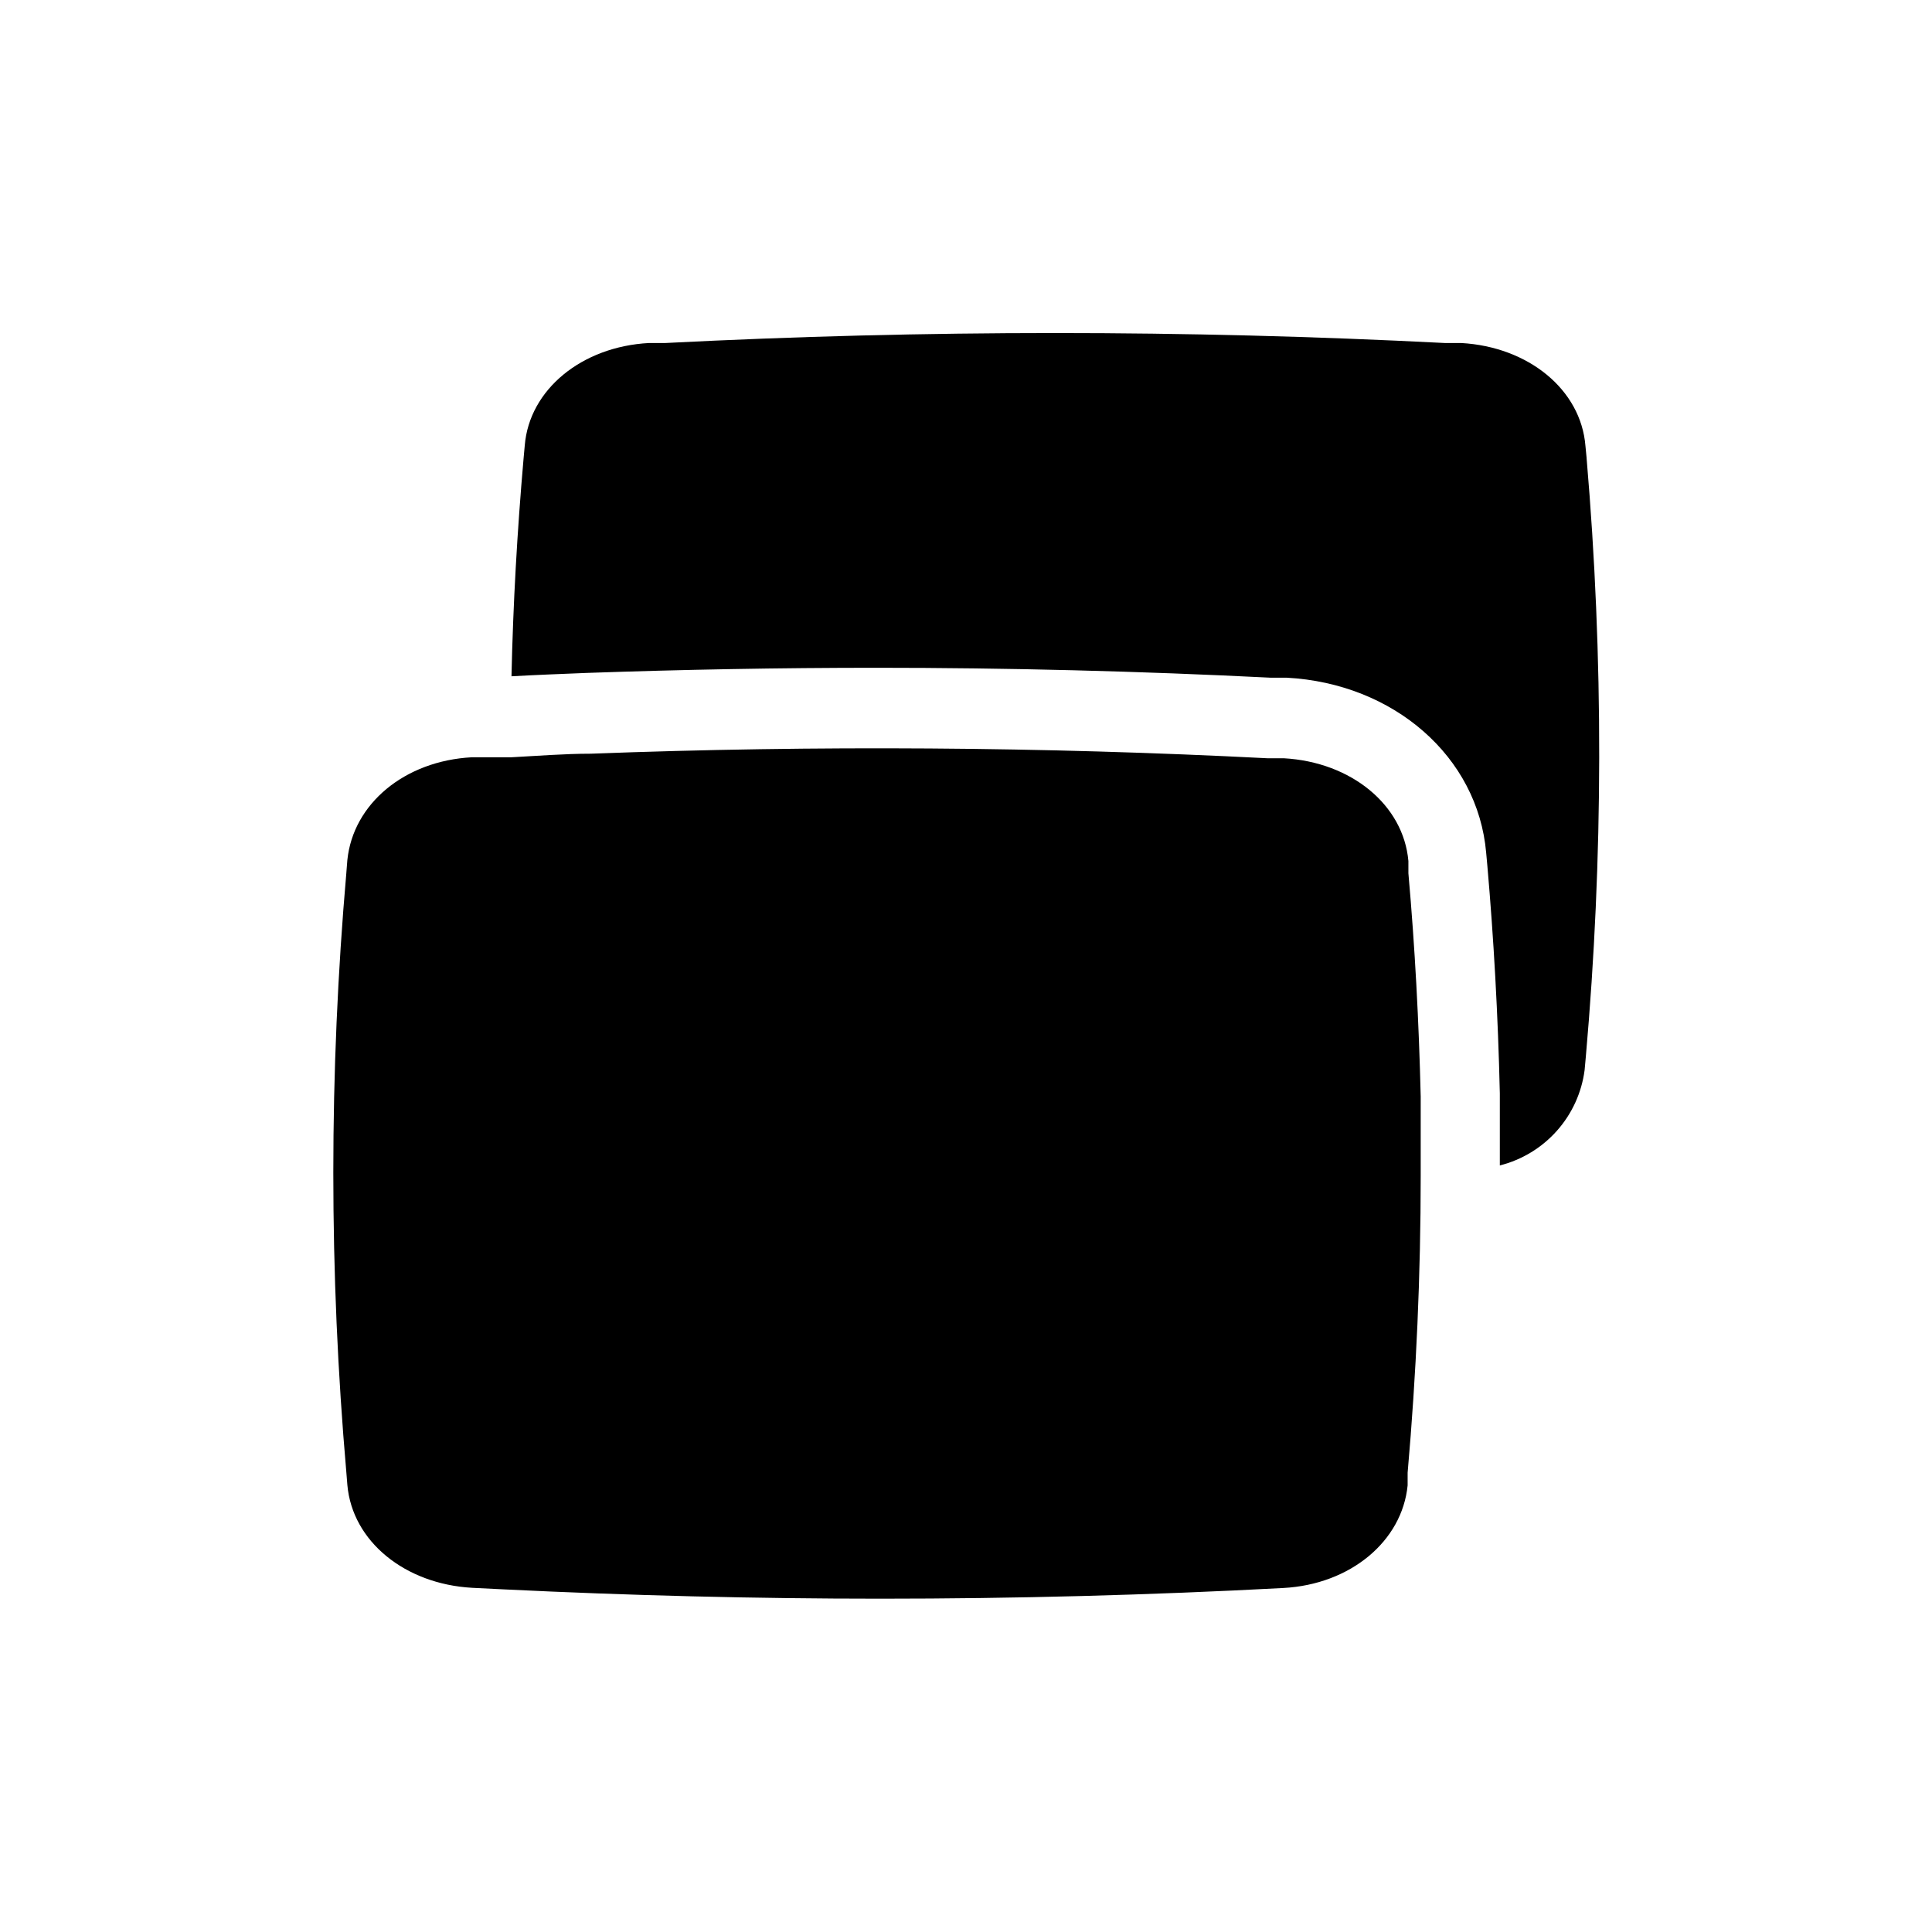 <?xml version="1.0" encoding="UTF-8"?>
<!-- Uploaded to: SVG Repo, www.svgrepo.com, Generator: SVG Repo Mixer Tools -->
<svg fill="#000000" width="800px" height="800px" version="1.1" viewBox="144 144 512 512" xmlns="http://www.w3.org/2000/svg">
 <g>
  <path d="m517.24 375.49v-3.305c-1.312-14.906-15.168-26.238-33.012-27.238h-4.356c-59.461-3.043-119.66-3.465-179.32-1.207-6.981 0-14.012 0.578-20.992 0.945h-10.496c-17.844 0.945-31.488 12.332-33.012 27.238l-0.262 3.305 0.004-0.004c-4.617 52.922-4.617 106.15 0 159.07l0.262 3.254c1.312 14.906 15.219 26.238 33.062 27.238l8.449 0.418c33.168 1.625 66.543 2.465 99.711 2.465 35.688 0 71.371-0.945 106.8-2.832 17.789-0.945 31.488-12.387 32.957-27.184v-3.359c2.309-26.238 3.465-52.48 3.465-78.719v-20.992c-0.473-19.734-1.52-39.52-3.254-59.094z"/>
  <path d="m564.47 265.39-0.316-3.254c-1.207-14.852-15.062-26.238-32.957-27.238h-4.356c-68.773-3.516-137.68-3.516-206.46 0h-4.356c-17.895 0.945-31.75 12.387-32.957 27.133l-0.316 3.465c-1.68 19.207-2.781 38.52-3.203 57.727 6.613-0.367 13.328-0.629 19.941-0.891 25.348-0.891 51.219-1.363 76.777-1.363 34.742 0 69.852 0.891 104.38 2.625h4.305c28.496 1.523 50.695 20.992 52.898 46.391l0.316 3.465c1.68 19.207 2.832 39.621 3.305 60.301v19.102h0.004c5.844-1.477 11.105-4.668 15.113-9.172 4.004-4.5 6.566-10.098 7.348-16.074l0.316-3.465v0.004c4.668-52.812 4.738-105.93 0.211-158.75z"/>
 </g>
</svg>